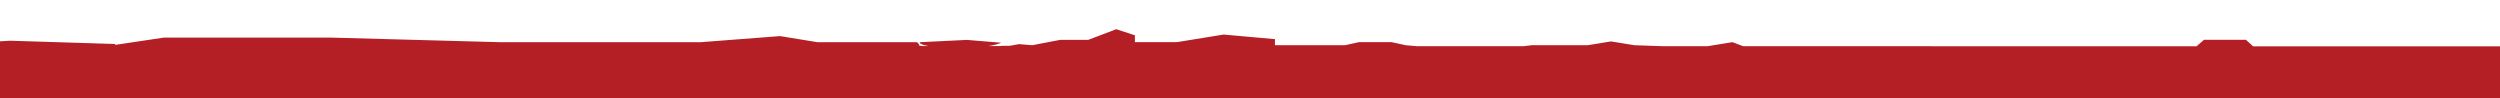 <?xml version="1.0" encoding="UTF-8"?>
<svg id="Layer_1" xmlns="http://www.w3.org/2000/svg" viewBox="0 0 612 24">
  <defs>
    <style>
      .cls-1 {
        fill: #b31f24;
      }
    </style>
  </defs>
  <path class="cls-1" d="M622.29,24v-10.61s.32-2.36.32-2.36c-1.39-.24-2.95-.48-4.67-.72l-2.43.37-1.71.37,1.78.29h-64.01s-1.76-1.59-1.76-1.59h-10.28l-1.81,1.58-111.01-.02-2.61-.99-6.08.99h-10.98s-6.94-.24-6.94-.24l-5.72-.93-5.71.93h-13.71l-1.98.24h-26.06s-2.81-.24-2.81-.24l-3.43-.75h-8l-3.43.75h-17.14v-1.49l-12.58-1.12-11.43,1.86h-10.28v-1.68l-4.56-1.49-6.87,2.61h-6.86l-6.85,1.31-3.25-.27c-.68.16-1.77.32-2.28.41-1.07-.01-2.01,0-2.61.07h-2.6c1.42-.19,2.36-.51,3.18-.82l-8.43-.69-11.43.56h-.14c.04.35.57.69,2.2.95h-1.57c-.25-.04-.5-.09-.75-.13.08-.26-.14-.53-.56-.82h-24.33l-9.15-1.49-19.43,1.49h-49.14l-41.15-1.12h-41.14l-11.93,1.78.03-.22-25.74-.8-5.72.34-7.73.34.04.87-.21,6.33-.21,4.75-.06,1.42h633.74Z"/>
</svg>